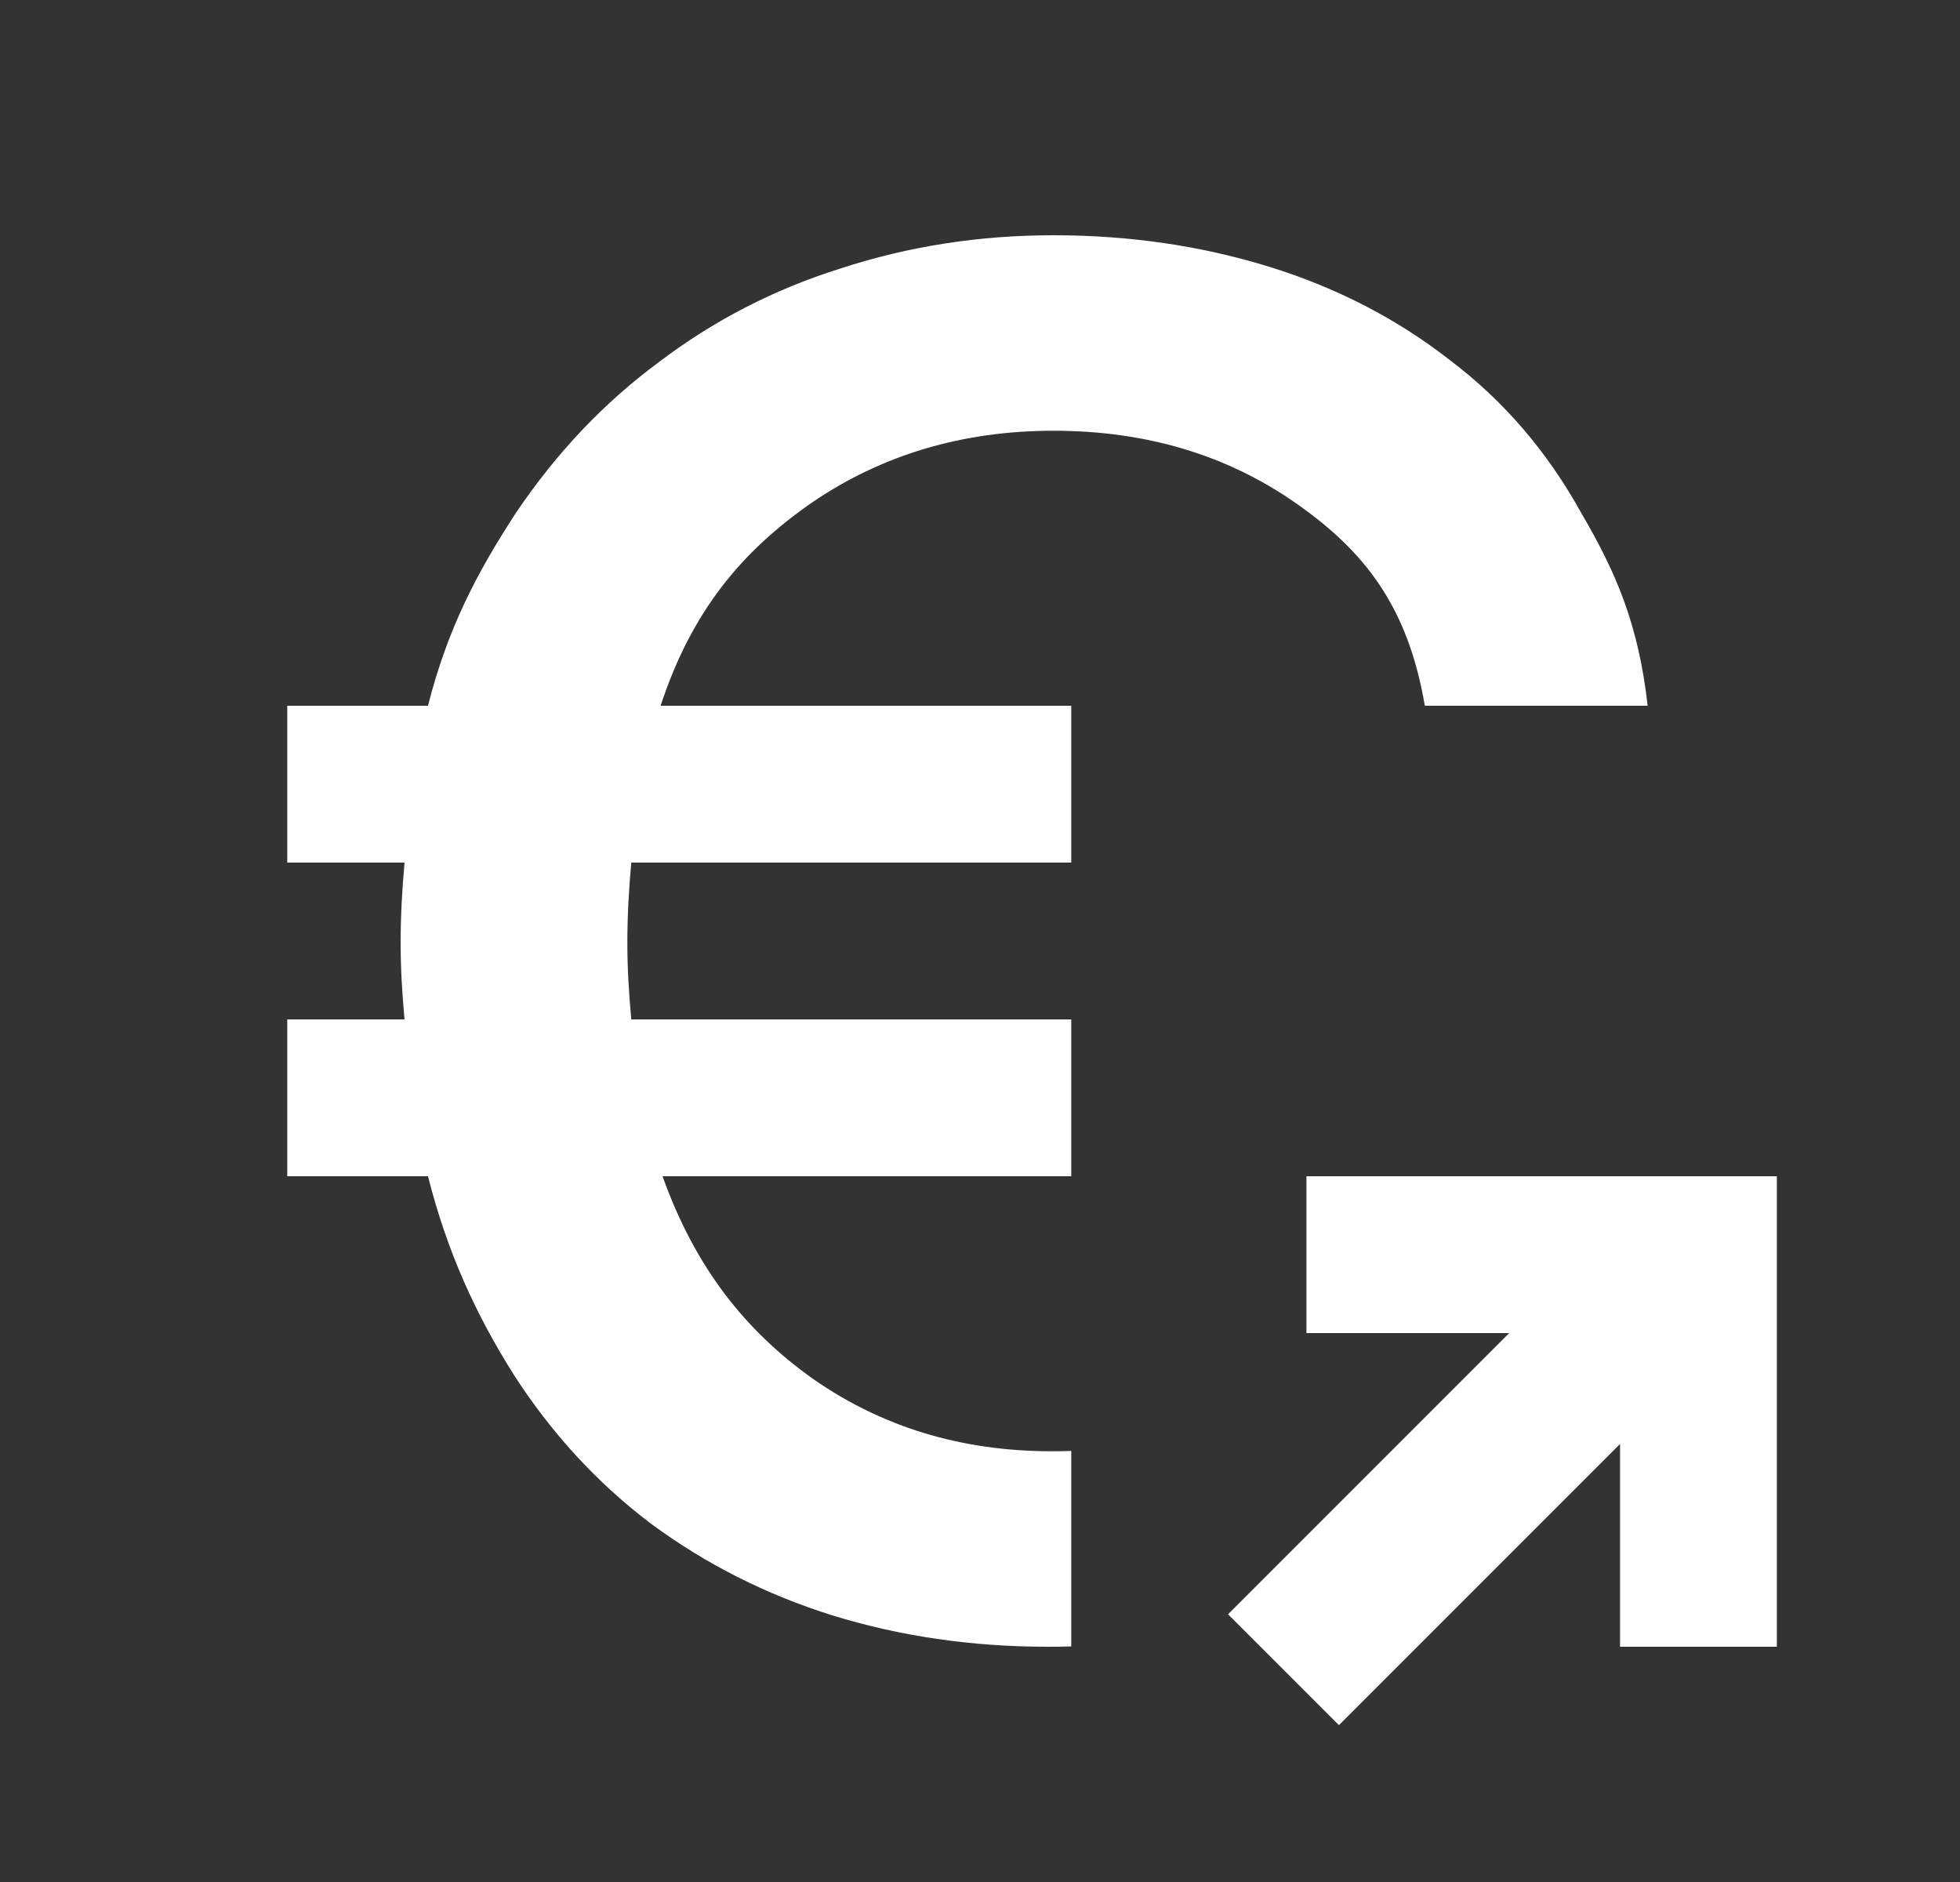 <svg width="25" height="24" viewBox="0 0 25 24" fill="none" xmlns="http://www.w3.org/2000/svg">
<rect x="0" y="0" width="25" height="24" fill="#333333" stroke="none"/>
<path fill-rule="evenodd" clip-rule="evenodd" d="M13.664 15V13L8.052 13C8.022 12.672 8.002 12.356 8.002 12.025C8.002 11.678 8.021 11.345 8.052 11L13.664 11L13.664 9L8.426 9C8.825 7.787 9.465 7.03 10.346 6.416C11.243 5.801 12.274 5.493 13.437 5.493C14.617 5.493 15.648 5.801 16.528 6.416C17.409 7.03 17.958 7.737 18.174 9H21.016C20.9 7.97 20.617 7.305 20.168 6.54C19.736 5.759 19.179 5.111 18.498 4.596C17.817 4.064 17.044 3.665 16.179 3.399C15.315 3.133 14.401 3 13.437 3C12.49 3 11.584 3.141 10.72 3.424C9.872 3.69 9.099 4.089 8.401 4.62C7.703 5.136 7.096 5.776 6.581 6.54C6.082 7.305 5.708 8.019 5.459 9H3.664L3.664 11H5.16C5.129 11.345 5.11 11.678 5.11 12.025C5.11 12.356 5.13 12.672 5.16 13H3.664V15H5.459C5.708 15.981 6.074 16.77 6.556 17.535C7.038 18.282 7.62 18.914 8.301 19.429C8.999 19.945 9.772 20.335 10.62 20.601C11.484 20.867 12.398 21 13.362 21C13.463 21 13.564 20.999 13.664 20.996L13.664 18.503C13.581 18.506 13.497 18.507 13.412 18.507C12.265 18.507 11.251 18.199 10.37 17.584C9.506 16.97 8.866 16.163 8.451 15L13.664 15Z" fill="white"/>
<path fill-rule="evenodd" clip-rule="evenodd" d="M16.664 15H20.664L22.664 15V17L22.664 21H20.664L20.664 18.414L17.078 22L15.664 20.586L19.25 17H16.664V15Z" fill="white"/>
</svg>

